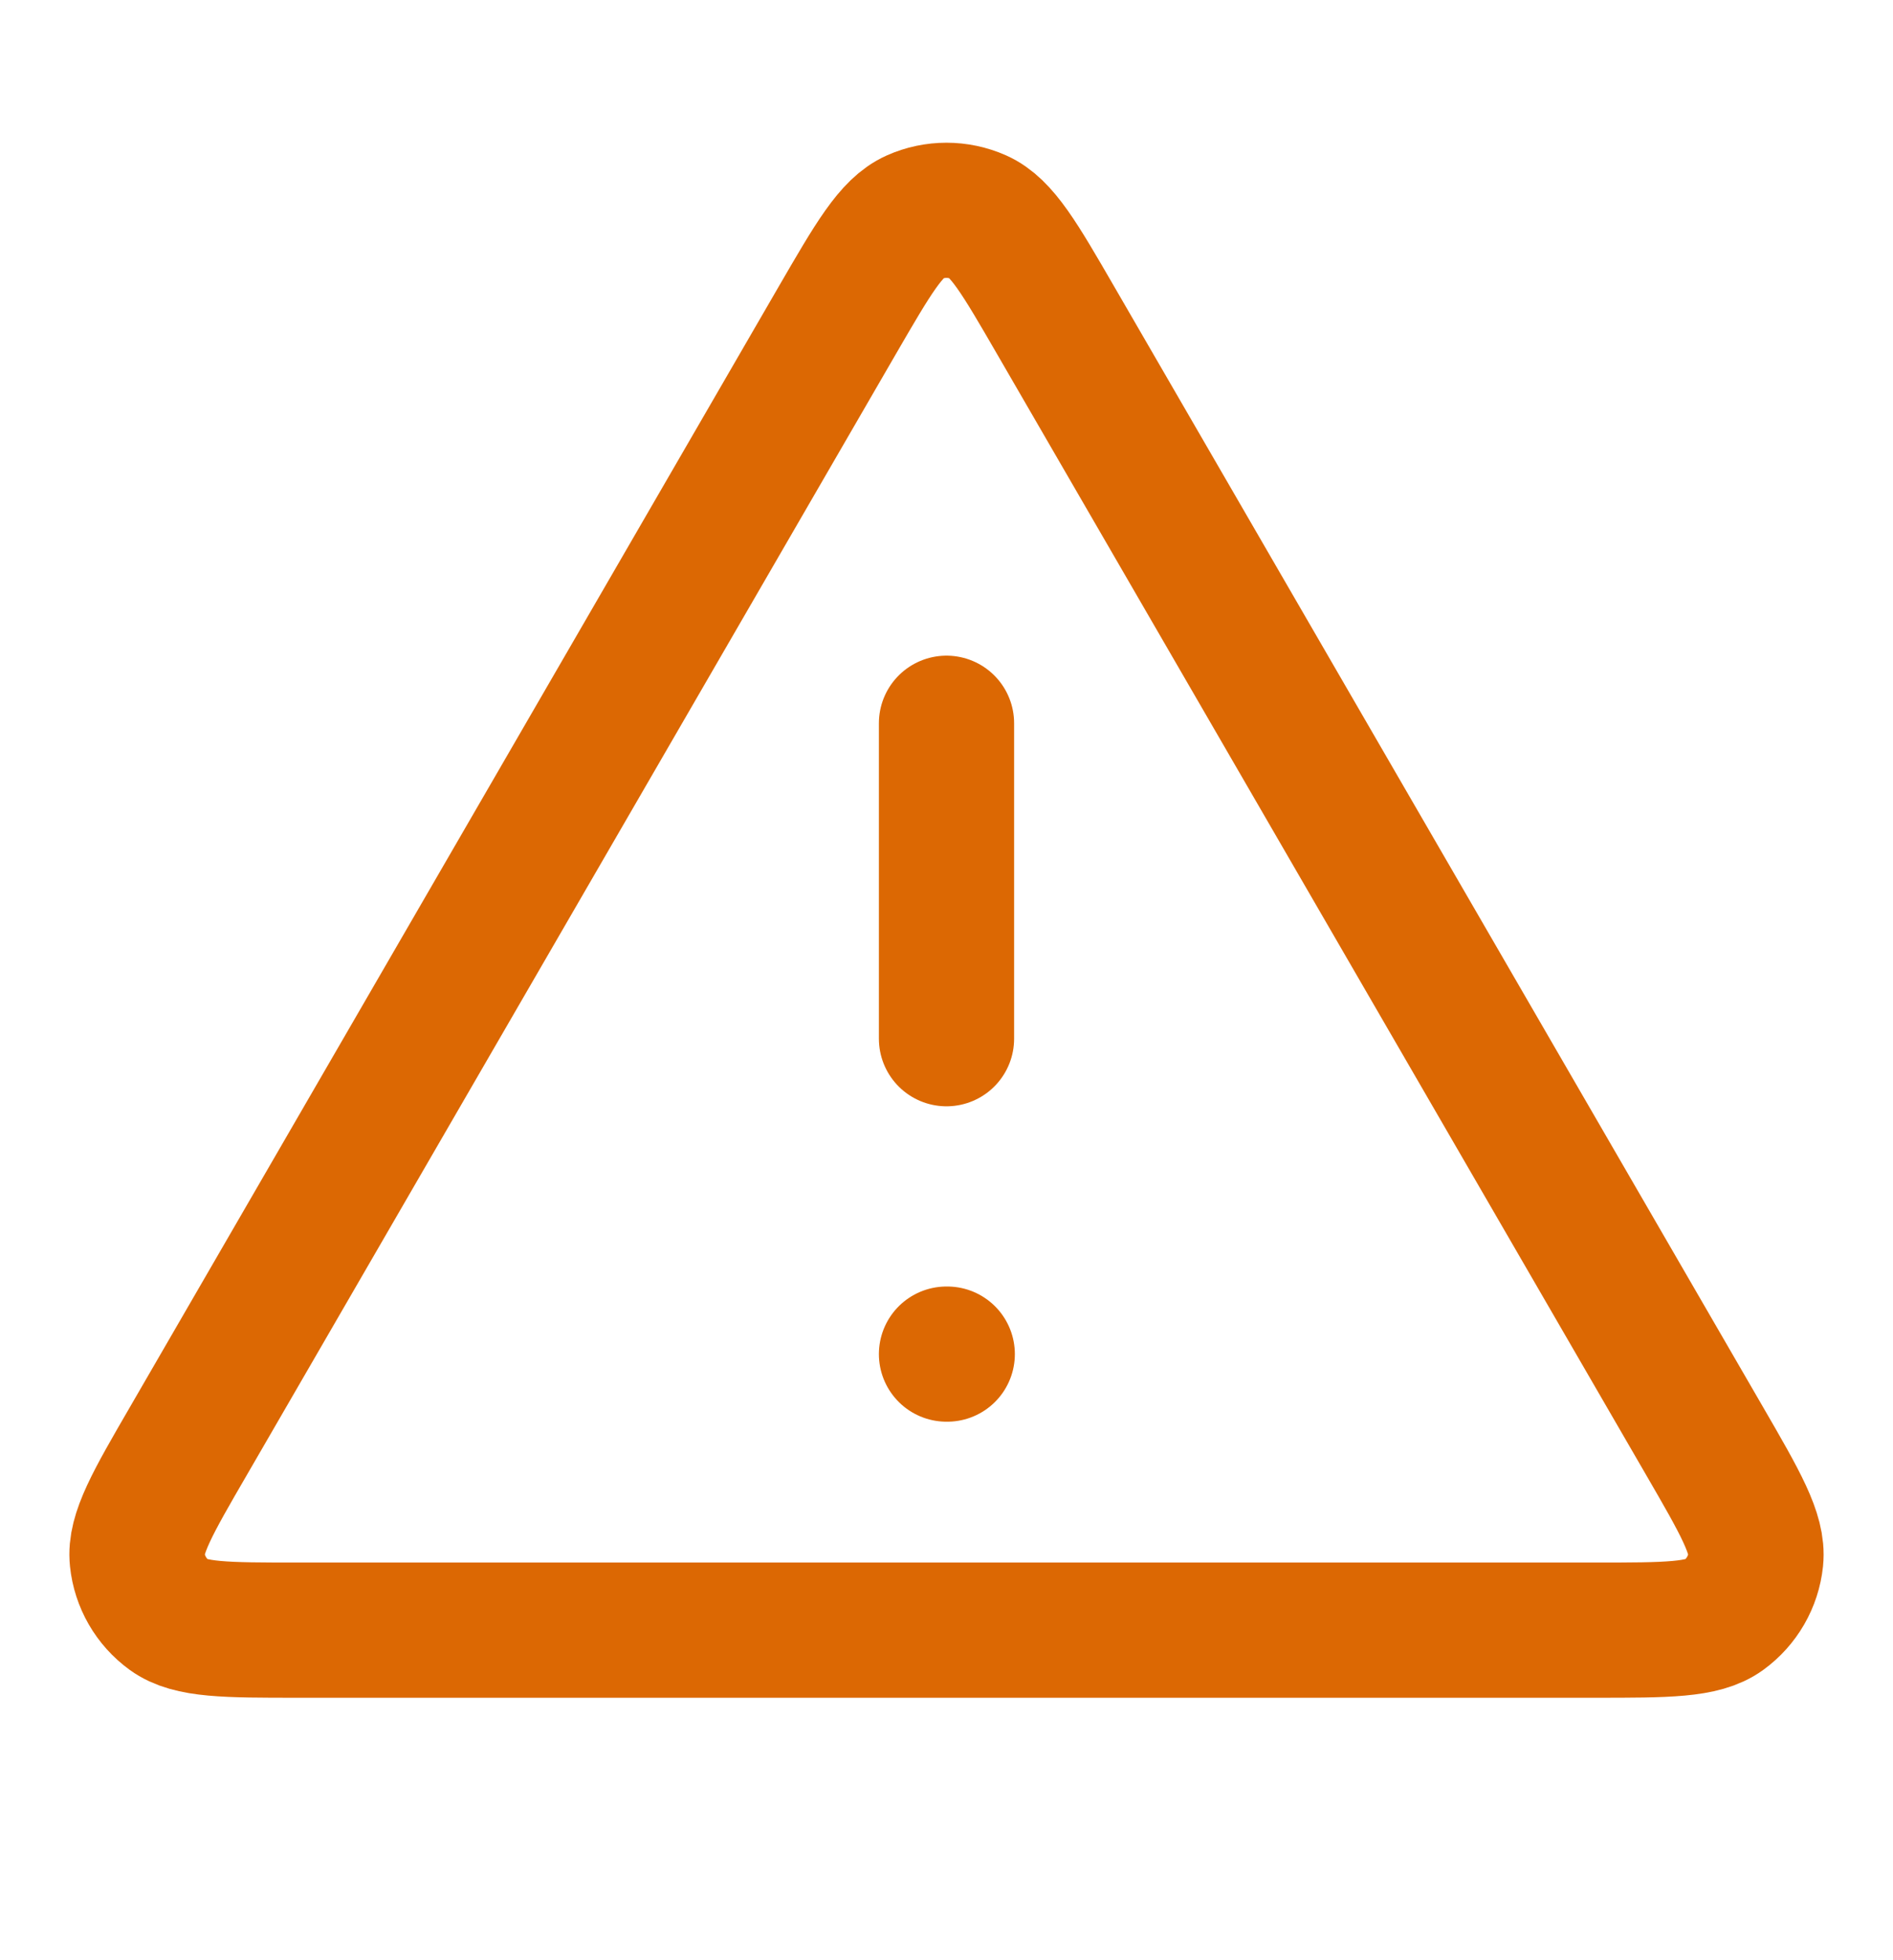 <svg width="28" height="29" viewBox="0 0 28 29" fill="none" xmlns="http://www.w3.org/2000/svg">
<path d="M14 10.7V15.367M14 20.033H14.011M12.384 4.74L2.789 21.315C2.256 22.234 1.99 22.694 2.03 23.071C2.064 23.4 2.236 23.699 2.504 23.894C2.811 24.117 3.342 24.117 4.404 24.117H23.595C24.658 24.117 25.189 24.117 25.496 23.894C25.763 23.699 25.936 23.4 25.97 23.071C26.009 22.694 25.743 22.234 25.211 21.315L15.615 4.74C15.085 3.824 14.82 3.366 14.474 3.212C14.172 3.078 13.827 3.078 13.526 3.212C13.18 3.366 12.915 3.824 12.384 4.74Z" stroke="#DC6803" stroke-width="2" stroke-linecap="round" stroke-linejoin="round"/>
</svg>
